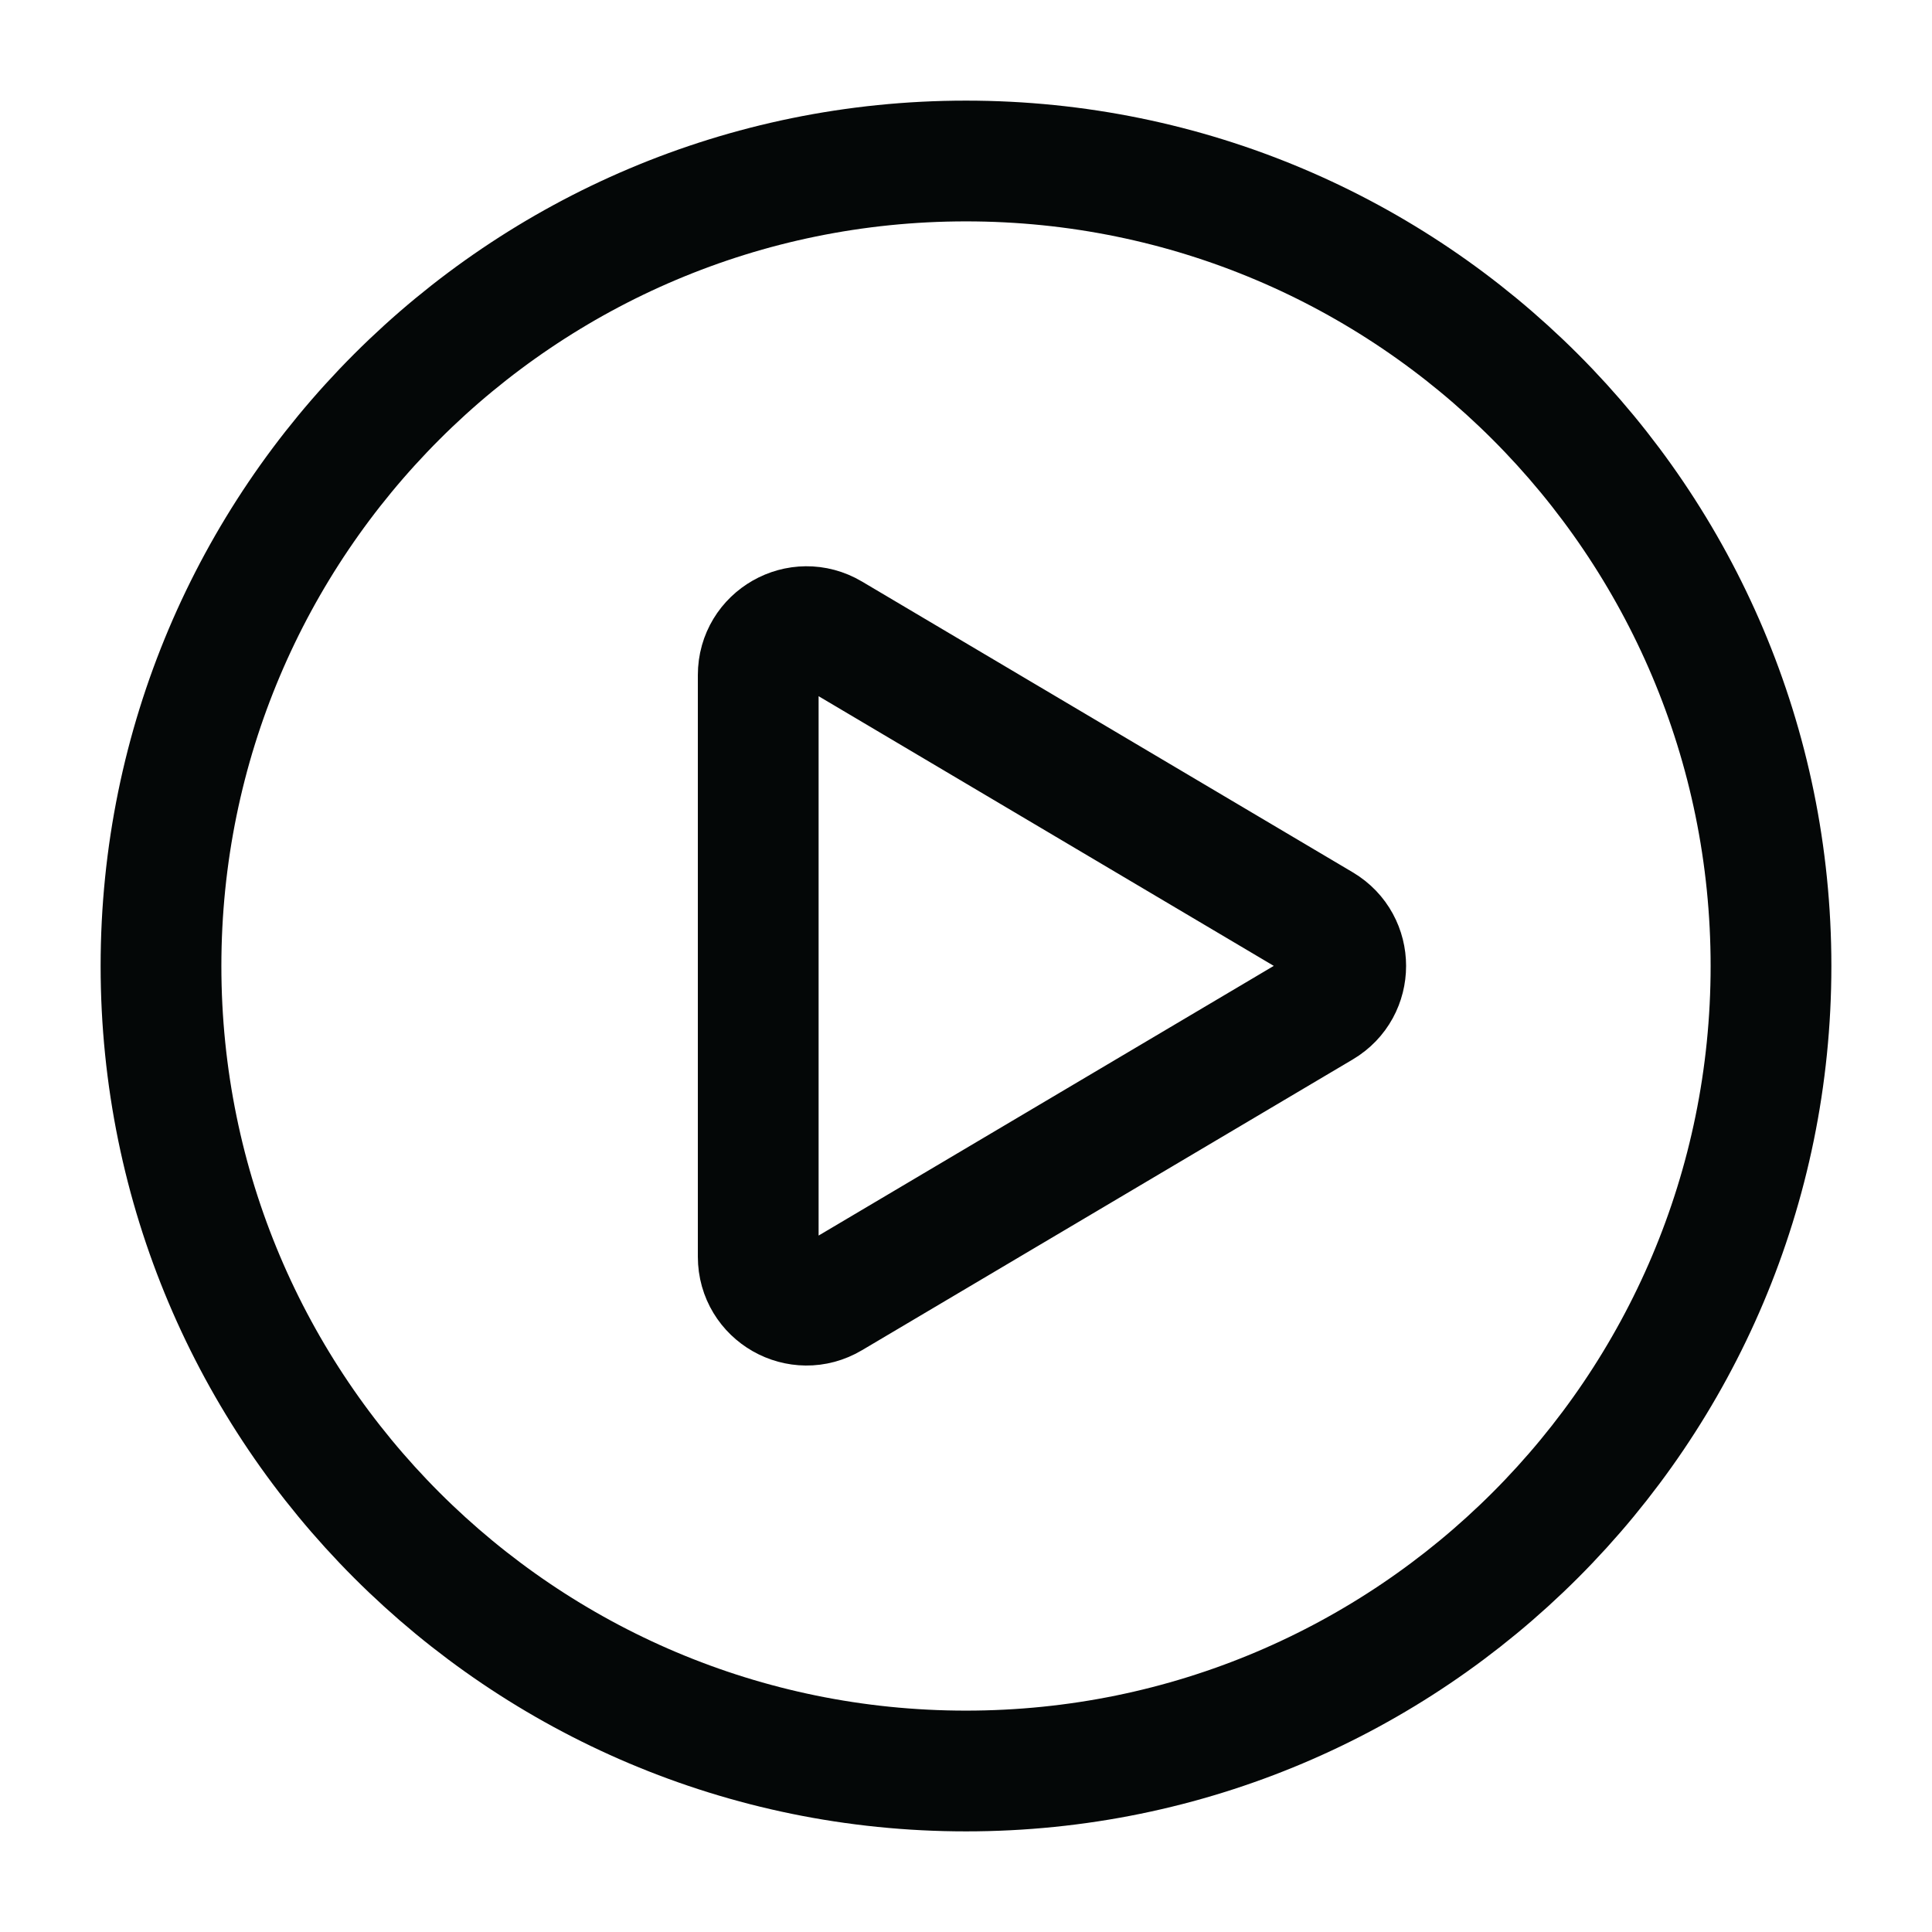 <svg width="24" height="24" viewBox="0 0 24 24" fill="none" xmlns="http://www.w3.org/2000/svg">
<path d="M12 22C17.523 22 22 17.523 22 12C22 6.477 17.523 2 12 2C6.477 2 2 6.477 2 12C2 17.523 6.477 22 12 22Z" stroke="#040707" stroke-width="1.5" stroke-linecap="round" stroke-linejoin="round"/>
<path d="M10.325 7.869C9.925 7.632 9.419 7.92 9.419 8.385V15.612C9.419 16.077 9.925 16.366 10.325 16.128L16.423 12.515C16.815 12.283 16.815 11.715 16.423 11.482L10.325 7.869Z" stroke="#040707" stroke-width="1.5" stroke-linecap="round" stroke-linejoin="round"/>
</svg>
